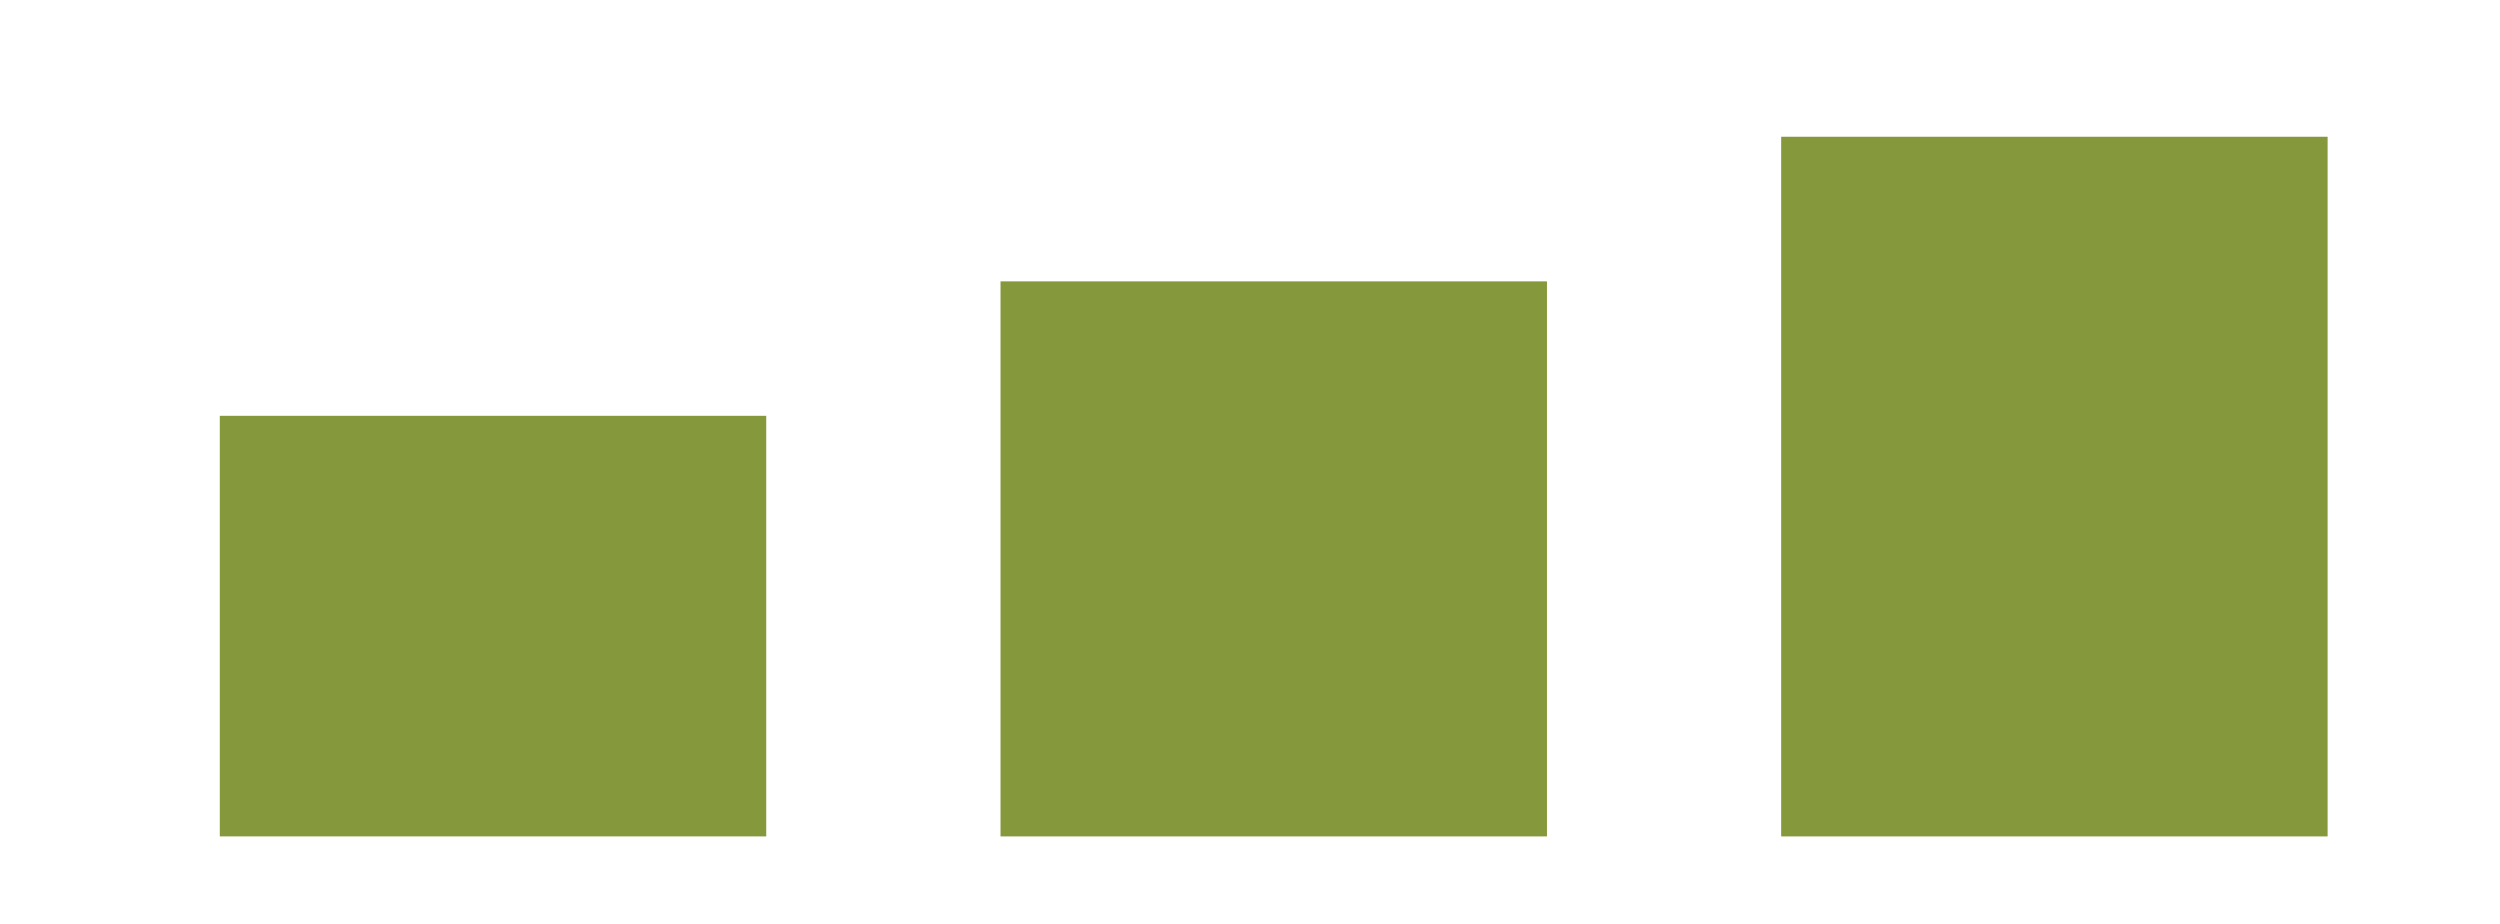 <?xml version="1.0" encoding="UTF-8"?>
<svg id="Layer_1" data-name="Layer 1" xmlns="http://www.w3.org/2000/svg" xmlns:xlink="http://www.w3.org/1999/xlink" viewBox="0 0 314.26 116.18">
  <defs>
    <style>
      .cls-1 {
        clip-path: url(#clippath-45);
      }

      .cls-2 {
        clip-path: url(#clippath-20);
      }

      .cls-3 {
        clip-path: url(#clippath-11);
      }

      .cls-4 {
        clip-path: url(#clippath-16);
      }

      .cls-5 {
        clip-path: url(#clippath-59);
      }

      .cls-6 {
        fill: #86983c;
      }

      .cls-6, .cls-7, .cls-8 {
        stroke-width: 0px;
      }

      .cls-9 {
        clip-path: url(#clippath-33);
      }

      .cls-10 {
        clip-path: url(#clippath-47);
      }

      .cls-11 {
        clip-path: url(#clippath-41);
      }

      .cls-12 {
        clip-path: url(#clippath-32);
      }

      .cls-13 {
        clip-path: url(#clippath-13);
      }

      .cls-14 {
        isolation: isolate;
      }

      .cls-15 {
        clip-path: url(#clippath-37);
      }

      .cls-16 {
        clip-path: url(#clippath-46);
      }

      .cls-17 {
        clip-path: url(#clippath-25);
      }

      .cls-18 {
        clip-path: url(#clippath-15);
      }

      .cls-19 {
        clip-path: url(#clippath-40);
      }

      .cls-20 {
        clip-path: url(#clippath-26);
      }

      .cls-21 {
        stroke: #333;
        stroke-width: .39px;
      }

      .cls-21, .cls-7 {
        fill: none;
      }

      .cls-22 {
        clip-path: url(#clippath-21);
      }

      .cls-23 {
        clip-path: url(#clippath-34);
      }

      .cls-24 {
        clip-path: url(#clippath-57);
      }

      .cls-25 {
        clip-path: url(#clippath-38);
      }

      .cls-26 {
        clip-path: url(#clippath-36);
      }

      .cls-27 {
        clip-path: url(#clippath-27);
      }

      .cls-28 {
        clip-path: url(#clippath-60);
      }

      .cls-29 {
        clip-path: url(#clippath-44);
      }

      .cls-30 {
        clip-path: url(#clippath-12);
      }

      .cls-31 {
        clip-path: url(#clippath-24);
      }

      .cls-32 {
        clip-path: url(#clippath-30);
      }

      .cls-33 {
        clip-path: url(#clippath-22);
      }

      .cls-34 {
        clip-path: url(#clippath-9);
      }

      .cls-35 {
        clip-path: url(#clippath-52);
      }

      .cls-36 {
        clip-path: url(#clippath-50);
      }

      .cls-37 {
        clip-path: url(#clippath-48);
      }

      .cls-38 {
        clip-path: url(#clippath-39);
      }

      .cls-39 {
        clip-path: url(#clippath-19);
      }

      .cls-40 {
        clip-path: url(#clippath-31);
      }

      .cls-41 {
        clip-path: url(#clippath-54);
      }

      .cls-42 {
        clip-path: url(#clippath-43);
      }

      .cls-8 {
        fill: #333;
      }

      .cls-43 {
        clip-path: url(#clippath-8);
      }

      .cls-44 {
        clip-path: url(#clippath-55);
      }

      .cls-45 {
        clip-path: url(#clippath-29);
      }

      .cls-46 {
        clip-path: url(#clippath-18);
      }

      .cls-47 {
        clip-path: url(#clippath-14);
      }

      .cls-48 {
        clip-path: url(#clippath-17);
      }

      .cls-49 {
        clip-path: url(#clippath-58);
      }

      .cls-50 {
        clip-path: url(#clippath-42);
      }

      .cls-51 {
        clip-path: url(#clippath-10);
      }

      .cls-52 {
        clip-path: url(#clippath-23);
      }

      .cls-53 {
        clip-path: url(#clippath-56);
      }

      .cls-54 {
        clip-path: url(#clippath-53);
      }

      .cls-55 {
        clip-path: url(#clippath-49);
      }

      .cls-56 {
        clip-path: url(#clippath-51);
      }

      .cls-57 {
        clip-path: url(#clippath-28);
      }

      .cls-58 {
        clip-path: url(#clippath-35);
      }
    </style>
    <clipPath id="clippath-8">
      <rect class="cls-7" x="24.77" y="5.42" width="271.08" height="99.72"/>
    </clipPath>
    <clipPath id="clippath-9">
      <rect class="cls-7" x="4.96" y="102.37" width="3.43" height="6.89"/>
    </clipPath>
    <clipPath id="clippath-10">
      <rect class="cls-7" x="4.96" y="102.37" width="3.43" height="6.89"/>
    </clipPath>
    <clipPath id="clippath-11">
      <rect class="cls-7" x="4.96" y="102.37" width="3.43" height="6.89"/>
    </clipPath>
    <clipPath id="clippath-12">
      <rect class="cls-7" x="4.96" y="102.37" width="3.43" height="6.89"/>
    </clipPath>
    <clipPath id="clippath-13">
      <rect class="cls-7" x="24.77" y="5.42" width="271.08" height="99.72"/>
    </clipPath>
    <clipPath id="clippath-14">
      <rect class="cls-7" x="-13.41" y="89.17" width="21.8" height="6.89"/>
    </clipPath>
    <clipPath id="clippath-15">
      <rect class="cls-7" x="-13.41" y="89.17" width="21.8" height="6.89"/>
    </clipPath>
    <clipPath id="clippath-16">
      <rect class="cls-7" x="-13.41" y="89.17" width="21.8" height="6.89"/>
    </clipPath>
    <clipPath id="clippath-17">
      <rect class="cls-7" x="-13.41" y="89.17" width="21.8" height="6.89"/>
    </clipPath>
    <clipPath id="clippath-18">
      <rect class="cls-7" x="24.77" y="5.42" width="271.08" height="99.72"/>
    </clipPath>
    <clipPath id="clippath-19">
      <rect class="cls-7" x="-13.41" y="75.97" width="21.8" height="6.89"/>
    </clipPath>
    <clipPath id="clippath-20">
      <rect class="cls-7" x="-13.41" y="75.97" width="21.8" height="6.89"/>
    </clipPath>
    <clipPath id="clippath-21">
      <rect class="cls-7" x="-13.41" y="75.97" width="21.8" height="6.89"/>
    </clipPath>
    <clipPath id="clippath-22">
      <rect class="cls-7" x="-13.41" y="75.97" width="21.8" height="6.89"/>
    </clipPath>
    <clipPath id="clippath-23">
      <rect class="cls-7" x="24.77" y="5.42" width="271.08" height="99.72"/>
    </clipPath>
    <clipPath id="clippath-24">
      <rect class="cls-7" x="-13.41" y="62.78" width="21.8" height="6.89"/>
    </clipPath>
    <clipPath id="clippath-25">
      <rect class="cls-7" x="-13.41" y="62.78" width="21.8" height="6.89"/>
    </clipPath>
    <clipPath id="clippath-26">
      <rect class="cls-7" x="-13.41" y="62.78" width="21.8" height="6.89"/>
    </clipPath>
    <clipPath id="clippath-27">
      <rect class="cls-7" x="-13.41" y="62.78" width="21.8" height="6.89"/>
    </clipPath>
    <clipPath id="clippath-28">
      <rect class="cls-7" x="24.77" y="5.42" width="271.08" height="99.72"/>
    </clipPath>
    <clipPath id="clippath-29">
      <rect class="cls-7" x="-13.41" y="49.58" width="21.8" height="6.89"/>
    </clipPath>
    <clipPath id="clippath-30">
      <rect class="cls-7" x="-13.41" y="49.58" width="21.8" height="6.89"/>
    </clipPath>
    <clipPath id="clippath-31">
      <rect class="cls-7" x="-13.41" y="49.58" width="21.8" height="6.89"/>
    </clipPath>
    <clipPath id="clippath-32">
      <rect class="cls-7" x="-13.41" y="49.58" width="21.8" height="6.89"/>
    </clipPath>
    <clipPath id="clippath-33">
      <rect class="cls-7" x="24.77" y="5.42" width="271.08" height="99.72"/>
    </clipPath>
    <clipPath id="clippath-34">
      <rect class="cls-7" x="-18.07" y="36.38" width="26.46" height="6.89"/>
    </clipPath>
    <clipPath id="clippath-35">
      <rect class="cls-7" x="-18.07" y="36.38" width="26.46" height="6.89"/>
    </clipPath>
    <clipPath id="clippath-36">
      <rect class="cls-7" x="-18.07" y="36.38" width="26.46" height="6.89"/>
    </clipPath>
    <clipPath id="clippath-37">
      <rect class="cls-7" x="-18.07" y="36.38" width="26.46" height="6.89"/>
    </clipPath>
    <clipPath id="clippath-38">
      <rect class="cls-7" x="24.77" y="5.42" width="271.08" height="99.72"/>
    </clipPath>
    <clipPath id="clippath-39">
      <rect class="cls-7" x="-18.07" y="23.18" width="26.46" height="6.89"/>
    </clipPath>
    <clipPath id="clippath-40">
      <rect class="cls-7" x="-18.07" y="23.18" width="26.46" height="6.89"/>
    </clipPath>
    <clipPath id="clippath-41">
      <rect class="cls-7" x="-18.07" y="23.18" width="26.46" height="6.89"/>
    </clipPath>
    <clipPath id="clippath-42">
      <rect class="cls-7" x="-18.07" y="23.18" width="26.46" height="6.89"/>
    </clipPath>
    <clipPath id="clippath-43">
      <rect class="cls-7" x="24.77" y="5.42" width="271.08" height="99.72"/>
    </clipPath>
    <clipPath id="clippath-44">
      <rect class="cls-7" x="-18.07" y="9.99" width="26.46" height="6.89"/>
    </clipPath>
    <clipPath id="clippath-45">
      <rect class="cls-7" x="-18.07" y="9.99" width="26.46" height="6.89"/>
    </clipPath>
    <clipPath id="clippath-46">
      <rect class="cls-7" x="-18.07" y="9.99" width="26.46" height="6.89"/>
    </clipPath>
    <clipPath id="clippath-47">
      <rect class="cls-7" x="-18.07" y="9.99" width="26.46" height="6.89"/>
    </clipPath>
    <clipPath id="clippath-48">
      <rect class="cls-7" x="24.77" y="5.42" width="271.08" height="99.72"/>
    </clipPath>
    <clipPath id="clippath-49">
      <rect class="cls-7" x="55.12" y="110.58" width="13.72" height="6.89"/>
    </clipPath>
    <clipPath id="clippath-50">
      <rect class="cls-7" x="55.12" y="110.58" width="13.71" height="6.89"/>
    </clipPath>
    <clipPath id="clippath-51">
      <rect class="cls-7" x="55.12" y="110.58" width="13.72" height="6.89"/>
    </clipPath>
    <clipPath id="clippath-52">
      <rect class="cls-7" x="55.12" y="110.58" width="13.71" height="6.89"/>
    </clipPath>
    <clipPath id="clippath-53">
      <rect class="cls-7" x="153.25" y="110.58" width="13.71" height="6.89"/>
    </clipPath>
    <clipPath id="clippath-54">
      <rect class="cls-7" x="153.25" y="110.58" width="13.71" height="6.89"/>
    </clipPath>
    <clipPath id="clippath-55">
      <rect class="cls-7" x="153.25" y="110.58" width="13.71" height="6.89"/>
    </clipPath>
    <clipPath id="clippath-56">
      <rect class="cls-7" x="153.25" y="110.58" width="13.71" height="6.89"/>
    </clipPath>
    <clipPath id="clippath-57">
      <rect class="cls-7" x="251.39" y="110.58" width="13.71" height="6.89"/>
    </clipPath>
    <clipPath id="clippath-58">
      <rect class="cls-7" x="251.39" y="110.58" width="13.71" height="6.89"/>
    </clipPath>
    <clipPath id="clippath-59">
      <rect class="cls-7" x="251.39" y="110.58" width="13.71" height="6.89"/>
    </clipPath>
    <clipPath id="clippath-60">
      <rect class="cls-7" x="251.39" y="110.58" width="13.71" height="6.89"/>
    </clipPath>
  </defs>
  <rect class="cls-6" x="27.63" y="52.27" width="68.69" height="52.87"/>
  <rect class="cls-6" x="125.77" y="35.37" width="68.69" height="69.77"/>
  <rect class="cls-6" x="223.9" y="17.19" width="68.69" height="87.95"/>
  <g class="cls-43">
    <g class="cls-14">
      <g class="cls-34">
        <g class="cls-51">
          <g class="cls-14">
            <g class="cls-3">
              <g class="cls-30">
                <path class="cls-8" d="M5.23,105.51c0-.75.12-1.32.37-1.71.25-.38.6-.57,1.07-.57.51,0,.88.19,1.1.56.23.38.34.95.34,1.71s-.12,1.32-.37,1.71c-.25.38-.6.57-1.08.57-.5,0-.86-.2-1.09-.6-.23-.4-.35-.96-.35-1.68ZM5.75,105.51c0,.27.02.52.05.75.04.22.09.42.17.58.08.16.17.29.29.38.12.09.25.13.41.13.32,0,.55-.15.7-.44s.22-.76.22-1.39c0-.27-.02-.52-.05-.74-.03-.23-.08-.42-.16-.58-.07-.16-.17-.29-.29-.38-.12-.09-.26-.13-.43-.13-.31,0-.55.15-.7.45s-.22.76-.22,1.39Z"/>
              </g>
            </g>
          </g>
        </g>
      </g>
    </g>
  </g>
  <g class="cls-13">
    <g class="cls-14">
      <g class="cls-47">
        <g class="cls-18">
          <g class="cls-14">
            <g class="cls-4">
              <g class="cls-48">
                <g>
                  <path class="cls-8" d="M-1.44,92.32c0-.75.12-1.32.37-1.71.25-.38.6-.57,1.07-.57.51,0,.88.19,1.1.56.23.38.34.95.34,1.71s-.12,1.32-.37,1.71c-.25.38-.6.57-1.08.57-.5,0-.86-.2-1.09-.6-.23-.4-.35-.96-.35-1.68ZM-.92,92.32c0,.27.02.52.05.75.04.22.09.42.17.58.08.16.17.29.29.38.12.09.25.13.41.13.32,0,.55-.15.7-.44s.22-.76.22-1.39c0-.27-.02-.52-.05-.74-.03-.23-.08-.42-.16-.58-.07-.16-.17-.29-.29-.38-.12-.09-.26-.13-.43-.13-.31,0-.55.15-.7.45s-.22.76-.22,1.39Z"/>
                  <path class="cls-8" d="M1.99,92.32c0-.75.12-1.32.37-1.71.25-.38.6-.57,1.07-.57.51,0,.88.19,1.1.56.23.38.34.95.34,1.71s-.12,1.32-.37,1.71c-.25.38-.6.57-1.08.57-.5,0-.86-.2-1.09-.6-.23-.4-.35-.96-.35-1.68ZM2.51,92.32c0,.27.02.52.05.75.04.22.09.42.17.58.08.16.17.29.29.38.12.09.25.13.41.13.32,0,.55-.15.7-.44s.22-.76.22-1.39c0-.27-.02-.52-.05-.74-.03-.23-.08-.42-.16-.58-.07-.16-.17-.29-.29-.38-.12-.09-.26-.13-.43-.13-.31,0-.55.15-.7.45s-.22.76-.22,1.39Z"/>
                  <path class="cls-8" d="M5.42,92.32c0-.75.12-1.32.37-1.71.25-.38.6-.57,1.07-.57.51,0,.88.19,1.1.56.23.38.34.95.34,1.71s-.12,1.32-.37,1.71c-.25.38-.6.57-1.08.57-.5,0-.86-.2-1.09-.6-.23-.4-.35-.96-.35-1.68ZM5.94,92.32c0,.27.02.52.05.75.04.22.09.42.17.58.08.16.17.29.29.38.12.09.25.13.41.13.32,0,.55-.15.7-.44s.22-.76.22-1.39c0-.27-.02-.52-.05-.74-.03-.23-.08-.42-.16-.58-.07-.16-.17-.29-.29-.38-.12-.09-.26-.13-.43-.13-.31,0-.55.15-.7.45s-.22.76-.22,1.39Z"/>
                </g>
              </g>
            </g>
          </g>
        </g>
      </g>
    </g>
  </g>
  <g class="cls-46">
    <g class="cls-14">
      <g class="cls-39">
        <g class="cls-2">
          <g class="cls-14">
            <g class="cls-22">
              <g class="cls-33">
                <g>
                  <path class="cls-8" d="M-1.44,79.12c0-.75.12-1.32.37-1.71.25-.38.6-.57,1.07-.57.51,0,.88.19,1.1.56.23.38.34.95.34,1.71s-.12,1.32-.37,1.71c-.25.38-.6.57-1.08.57-.5,0-.86-.2-1.09-.6-.23-.4-.35-.96-.35-1.68ZM-.92,79.12c0,.27.02.52.05.75.04.22.09.42.17.58.08.16.17.29.29.38.12.09.25.13.41.13.32,0,.55-.15.7-.44s.22-.76.22-1.39c0-.27-.02-.52-.05-.74-.03-.23-.08-.42-.16-.58-.07-.16-.17-.29-.29-.38-.12-.09-.26-.13-.43-.13-.31,0-.55.15-.7.45s-.22.76-.22,1.39Z"/>
                  <path class="cls-8" d="M1.99,79.12c0-.75.12-1.32.37-1.71.25-.38.6-.57,1.07-.57.51,0,.88.19,1.1.56.23.38.34.95.34,1.71s-.12,1.32-.37,1.71c-.25.38-.6.57-1.08.57-.5,0-.86-.2-1.09-.6-.23-.4-.35-.96-.35-1.68ZM2.51,79.12c0,.27.02.52.05.75.04.22.09.42.17.58.08.16.17.29.29.38.12.09.25.13.41.13.32,0,.55-.15.7-.44s.22-.76.22-1.39c0-.27-.02-.52-.05-.74-.03-.23-.08-.42-.16-.58-.07-.16-.17-.29-.29-.38-.12-.09-.26-.13-.43-.13-.31,0-.55.15-.7.45s-.22.76-.22,1.39Z"/>
                  <path class="cls-8" d="M5.42,79.12c0-.75.12-1.32.37-1.71.25-.38.6-.57,1.07-.57.51,0,.88.19,1.1.56.23.38.34.95.34,1.71s-.12,1.32-.37,1.71c-.25.38-.6.57-1.08.57-.5,0-.86-.2-1.09-.6-.23-.4-.35-.96-.35-1.68ZM5.94,79.12c0,.27.02.52.05.75.04.22.09.42.17.58.08.16.17.29.29.38.12.09.25.13.41.13.32,0,.55-.15.7-.44s.22-.76.22-1.39c0-.27-.02-.52-.05-.74-.03-.23-.08-.42-.16-.58-.07-.16-.17-.29-.29-.38-.12-.09-.26-.13-.43-.13-.31,0-.55.15-.7.45s-.22.76-.22,1.39Z"/>
                </g>
              </g>
            </g>
          </g>
        </g>
      </g>
    </g>
  </g>
  <g class="cls-52">
    <g class="cls-14">
      <g class="cls-31">
        <g class="cls-17">
          <g class="cls-14">
            <g class="cls-20">
              <g class="cls-27">
                <g>
                  <path class="cls-8" d="M-1.44,65.92c0-.75.12-1.32.37-1.71.25-.38.6-.57,1.07-.57.51,0,.88.19,1.1.56.23.38.34.95.34,1.71s-.12,1.32-.37,1.71c-.25.38-.6.57-1.08.57-.5,0-.86-.2-1.09-.6-.23-.4-.35-.96-.35-1.68ZM-.92,65.92c0,.27.02.52.05.75.04.22.09.42.17.58.08.16.17.29.29.38.12.09.25.13.41.13.32,0,.55-.15.7-.44s.22-.76.22-1.39c0-.27-.02-.52-.05-.74-.03-.23-.08-.42-.16-.58-.07-.16-.17-.29-.29-.38-.12-.09-.26-.13-.43-.13-.31,0-.55.15-.7.45s-.22.76-.22,1.39Z"/>
                  <path class="cls-8" d="M1.99,65.92c0-.75.12-1.32.37-1.71.25-.38.6-.57,1.07-.57.51,0,.88.19,1.1.56.23.38.34.95.34,1.71s-.12,1.32-.37,1.71c-.25.38-.6.57-1.08.57-.5,0-.86-.2-1.09-.6-.23-.4-.35-.96-.35-1.68ZM2.51,65.92c0,.27.02.52.05.75.04.22.09.42.17.58.08.16.17.29.29.38.12.09.25.13.41.13.32,0,.55-.15.7-.44s.22-.76.22-1.39c0-.27-.02-.52-.05-.74-.03-.23-.08-.42-.16-.58-.07-.16-.17-.29-.29-.38-.12-.09-.26-.13-.43-.13-.31,0-.55.15-.7.45s-.22.76-.22,1.39Z"/>
                  <path class="cls-8" d="M5.42,65.92c0-.75.12-1.32.37-1.71.25-.38.6-.57,1.07-.57.51,0,.88.19,1.1.56.23.38.34.95.34,1.71s-.12,1.32-.37,1.71c-.25.38-.6.57-1.08.57-.5,0-.86-.2-1.09-.6-.23-.4-.35-.96-.35-1.68ZM5.94,65.92c0,.27.02.52.05.75.04.22.09.42.17.58.08.16.17.29.29.38.12.09.25.13.41.13.32,0,.55-.15.7-.44s.22-.76.22-1.39c0-.27-.02-.52-.05-.74-.03-.23-.08-.42-.16-.58-.07-.16-.17-.29-.29-.38-.12-.09-.26-.13-.43-.13-.31,0-.55.15-.7.45s-.22.76-.22,1.39Z"/>
                </g>
              </g>
            </g>
          </g>
        </g>
      </g>
    </g>
  </g>
  <g class="cls-57">
    <g class="cls-14">
      <g class="cls-45">
        <g class="cls-32">
          <g class="cls-14">
            <g class="cls-40">
              <g class="cls-12">
                <g>
                  <path class="cls-8" d="M-1.44,52.72c0-.75.12-1.32.37-1.71.25-.38.6-.57,1.07-.57.51,0,.88.19,1.1.56.23.38.34.95.34,1.71s-.12,1.32-.37,1.71c-.25.38-.6.57-1.08.57-.5,0-.86-.2-1.09-.6-.23-.4-.35-.96-.35-1.68ZM-.92,52.72c0,.27.02.52.05.75.04.22.09.42.17.58.08.16.17.29.29.38.12.09.25.13.41.13.32,0,.55-.15.7-.44s.22-.76.22-1.39c0-.27-.02-.52-.05-.74-.03-.23-.08-.42-.16-.58-.07-.16-.17-.29-.29-.38-.12-.09-.26-.13-.43-.13-.31,0-.55.15-.7.45s-.22.76-.22,1.39Z"/>
                  <path class="cls-8" d="M1.99,52.72c0-.75.12-1.32.37-1.71.25-.38.6-.57,1.07-.57.51,0,.88.19,1.1.56.23.38.34.95.34,1.71s-.12,1.32-.37,1.71c-.25.38-.6.57-1.08.57-.5,0-.86-.2-1.09-.6-.23-.4-.35-.96-.35-1.68ZM2.51,52.72c0,.27.02.52.05.75.04.22.09.42.17.58.08.16.17.29.29.38.12.09.25.13.41.13.32,0,.55-.15.7-.44s.22-.76.22-1.39c0-.27-.02-.52-.05-.74-.03-.23-.08-.42-.16-.58-.07-.16-.17-.29-.29-.38-.12-.09-.26-.13-.43-.13-.31,0-.55.15-.7.45s-.22.76-.22,1.39Z"/>
                  <path class="cls-8" d="M5.42,52.72c0-.75.12-1.32.37-1.71.25-.38.6-.57,1.07-.57.51,0,.88.19,1.1.56.23.38.34.95.34,1.71s-.12,1.32-.37,1.71c-.25.38-.6.57-1.08.57-.5,0-.86-.2-1.09-.6-.23-.4-.35-.96-.35-1.68ZM5.94,52.72c0,.27.02.52.05.75.04.22.09.42.17.58.08.16.17.29.29.38.12.09.25.13.41.13.32,0,.55-.15.7-.44s.22-.76.22-1.39c0-.27-.02-.52-.05-.74-.03-.23-.08-.42-.16-.58-.07-.16-.17-.29-.29-.38-.12-.09-.26-.13-.43-.13-.31,0-.55.15-.7.45s-.22.76-.22,1.39Z"/>
                </g>
              </g>
            </g>
          </g>
        </g>
      </g>
    </g>
  </g>
  <g class="cls-9">
    <g class="cls-14">
      <g class="cls-23">
        <g class="cls-58">
          <g class="cls-14">
            <g class="cls-26">
              <g class="cls-15">
                <g>
                  <path class="cls-8" d="M-1.25,39.53c0-.75.12-1.32.37-1.71.25-.38.6-.57,1.07-.57.51,0,.88.19,1.1.56.23.38.34.95.34,1.71s-.12,1.32-.37,1.71c-.25.38-.6.57-1.08.57-.5,0-.86-.2-1.09-.6-.23-.4-.35-.96-.35-1.68ZM-.73,39.53c0,.27.02.52.05.75.04.22.09.42.17.58.08.16.17.29.29.38.12.09.25.13.41.13.32,0,.55-.15.7-.44s.22-.76.22-1.39c0-.27-.02-.52-.05-.74-.03-.23-.08-.42-.16-.58-.07-.16-.17-.29-.29-.38-.12-.09-.26-.13-.43-.13-.31,0-.55.15-.7.45s-.22.76-.22,1.39Z"/>
                  <path class="cls-8" d="M2.18,39.53c0-.75.12-1.32.37-1.71.25-.38.6-.57,1.07-.57.51,0,.88.19,1.1.56.23.38.34.95.34,1.71s-.12,1.32-.37,1.71c-.25.38-.6.57-1.08.57-.5,0-.86-.2-1.09-.6-.23-.4-.35-.96-.35-1.68ZM2.7,39.53c0,.27.02.52.05.75.04.22.09.42.17.58.08.16.17.29.29.38.12.09.25.13.41.13.32,0,.55-.15.7-.44s.22-.76.22-1.39c0-.27-.02-.52-.05-.74-.03-.23-.08-.42-.16-.58-.07-.16-.17-.29-.29-.38-.12-.09-.26-.13-.43-.13-.31,0-.55.15-.7.45s-.22.76-.22,1.39Z"/>
                  <path class="cls-8" d="M5.61,39.53c0-.75.12-1.32.37-1.71.25-.38.6-.57,1.07-.57.51,0,.88.19,1.1.56.23.38.34.95.34,1.71s-.12,1.32-.37,1.71c-.25.38-.6.57-1.08.57-.5,0-.86-.2-1.09-.6-.23-.4-.35-.96-.35-1.68ZM6.13,39.53c0,.27.02.52.05.75.04.22.09.42.17.58.08.16.17.29.29.38.12.09.25.13.41.13.32,0,.55-.15.7-.44s.22-.76.22-1.39c0-.27-.02-.52-.05-.74-.03-.23-.08-.42-.16-.58-.07-.16-.17-.29-.29-.38-.12-.09-.26-.13-.43-.13-.31,0-.55.15-.7.45s-.22.76-.22,1.39Z"/>
                </g>
              </g>
            </g>
          </g>
        </g>
      </g>
    </g>
  </g>
  <g class="cls-25">
    <g class="cls-14">
      <g class="cls-38">
        <g class="cls-19">
          <g class="cls-14">
            <g class="cls-11">
              <g class="cls-50">
                <g>
                  <path class="cls-8" d="M-1.25,26.33c0-.75.12-1.32.37-1.71.25-.38.6-.57,1.07-.57.51,0,.88.19,1.1.56.23.38.34.95.34,1.71s-.12,1.32-.37,1.71c-.25.38-.6.57-1.08.57-.5,0-.86-.2-1.09-.6-.23-.4-.35-.96-.35-1.68ZM-.73,26.33c0,.27.02.52.05.75.04.22.09.42.17.58.08.16.17.29.29.38.12.09.25.13.41.13.32,0,.55-.15.7-.44s.22-.76.22-1.39c0-.27-.02-.52-.05-.74-.03-.23-.08-.42-.16-.58-.07-.16-.17-.29-.29-.38-.12-.09-.26-.13-.43-.13-.31,0-.55.15-.7.45s-.22.76-.22,1.39Z"/>
                  <path class="cls-8" d="M2.18,26.33c0-.75.12-1.32.37-1.71.25-.38.6-.57,1.07-.57.51,0,.88.19,1.1.56.23.38.34.95.34,1.71s-.12,1.32-.37,1.71c-.25.38-.6.57-1.08.57-.5,0-.86-.2-1.09-.6-.23-.4-.35-.96-.35-1.68ZM2.7,26.33c0,.27.02.52.05.75.04.22.09.42.17.58.08.16.17.29.29.38.12.09.25.13.41.13.32,0,.55-.15.7-.44s.22-.76.22-1.39c0-.27-.02-.52-.05-.74-.03-.23-.08-.42-.16-.58-.07-.16-.17-.29-.29-.38-.12-.09-.26-.13-.43-.13-.31,0-.55.15-.7.45s-.22.76-.22,1.39Z"/>
                  <path class="cls-8" d="M5.61,26.33c0-.75.12-1.32.37-1.71.25-.38.6-.57,1.07-.57.51,0,.88.19,1.1.56.23.38.34.95.34,1.71s-.12,1.32-.37,1.71c-.25.38-.6.57-1.08.57-.5,0-.86-.2-1.09-.6-.23-.4-.35-.96-.35-1.68ZM6.13,26.33c0,.27.02.52.05.75.04.22.09.42.17.58.08.16.17.29.29.38.12.09.25.13.41.13.32,0,.55-.15.7-.44s.22-.76.22-1.39c0-.27-.02-.52-.05-.74-.03-.23-.08-.42-.16-.58-.07-.16-.17-.29-.29-.38-.12-.09-.26-.13-.43-.13-.31,0-.55.15-.7.45s-.22.76-.22,1.39Z"/>
                </g>
              </g>
            </g>
          </g>
        </g>
      </g>
    </g>
  </g>
  <g class="cls-42">
    <g class="cls-14">
      <g class="cls-29">
        <g class="cls-1">
          <g class="cls-14">
            <g class="cls-16">
              <g class="cls-10">
                <g>
                  <path class="cls-8" d="M-1.25,13.13c0-.75.12-1.32.37-1.71.25-.38.6-.57,1.07-.57.51,0,.88.19,1.1.56.23.38.34.95.34,1.71s-.12,1.32-.37,1.71c-.25.38-.6.57-1.08.57-.5,0-.86-.2-1.09-.6-.23-.4-.35-.96-.35-1.68ZM-.73,13.13c0,.27.02.52.05.75.04.22.09.42.17.58.08.16.17.29.29.38.12.09.25.13.41.13.32,0,.55-.15.7-.44s.22-.76.22-1.39c0-.27-.02-.52-.05-.74-.03-.23-.08-.42-.16-.58-.07-.16-.17-.29-.29-.38-.12-.09-.26-.13-.43-.13-.31,0-.55.15-.7.45s-.22.76-.22,1.39Z"/>
                  <path class="cls-8" d="M2.18,13.13c0-.75.12-1.32.37-1.71.25-.38.6-.57,1.07-.57.51,0,.88.19,1.1.56.23.38.34.95.34,1.71s-.12,1.32-.37,1.71c-.25.38-.6.57-1.08.57-.5,0-.86-.2-1.09-.6-.23-.4-.35-.96-.35-1.68ZM2.7,13.13c0,.27.02.52.05.75.04.22.09.42.17.58.08.16.17.29.29.38.12.09.25.13.41.13.32,0,.55-.15.7-.44s.22-.76.22-1.39c0-.27-.02-.52-.05-.74-.03-.23-.08-.42-.16-.58-.07-.16-.17-.29-.29-.38-.12-.09-.26-.13-.43-.13-.31,0-.55.15-.7.45s-.22.76-.22,1.39Z"/>
                  <path class="cls-8" d="M5.61,13.13c0-.75.12-1.32.37-1.71.25-.38.6-.57,1.07-.57.51,0,.88.19,1.1.56.23.38.34.95.34,1.71s-.12,1.32-.37,1.71c-.25.38-.6.57-1.08.57-.5,0-.86-.2-1.09-.6-.23-.4-.35-.96-.35-1.68ZM6.13,13.13c0,.27.02.52.05.75.04.22.09.42.17.58.08.16.17.29.29.38.12.09.25.13.41.13.32,0,.55-.15.7-.44s.22-.76.22-1.39c0-.27-.02-.52-.05-.74-.03-.23-.08-.42-.16-.58-.07-.16-.17-.29-.29-.38-.12-.09-.26-.13-.43-.13-.31,0-.55.15-.7.45s-.22.76-.22,1.39Z"/>
                </g>
              </g>
            </g>
          </g>
        </g>
      </g>
    </g>
    <line class="cls-21" x1="17.62" y1="105.7" x2="302.41" y2="105.7"/>
  </g>
  <g class="cls-37">
    <g class="cls-14">
      <g class="cls-55">
        <g class="cls-36">
          <g class="cls-14">
            <g class="cls-56">
              <g class="cls-35">
                <g>
                  <path class="cls-8" d="M57.92,112.52c0,.22-.04.45-.12.68-.08.23-.19.47-.32.7-.13.24-.28.46-.44.69-.16.22-.33.44-.49.64l-.31.27v.03l.4-.07h1.37v.47h-2.5v-.18c.09-.1.2-.22.33-.36.13-.14.27-.3.41-.47.14-.17.28-.36.42-.55.14-.2.26-.39.37-.59.11-.2.2-.4.27-.6s.1-.38.1-.56c0-.21-.06-.38-.18-.51-.12-.14-.3-.2-.53-.2-.16,0-.31.03-.47.1-.15.06-.28.14-.39.22l-.21-.36c.15-.13.32-.22.52-.29s.42-.11.65-.11c.18,0,.34.03.48.08.14.05.26.13.35.22.1.1.17.21.22.34.05.13.08.28.08.43Z"/>
                  <path class="cls-8" d="M58.82,113.72c0-.75.12-1.32.37-1.71.25-.38.6-.57,1.07-.57.51,0,.88.19,1.1.56.23.38.34.95.34,1.71s-.12,1.32-.37,1.71c-.25.38-.6.57-1.08.57-.5,0-.86-.2-1.09-.6-.23-.4-.35-.96-.35-1.68ZM59.34,113.72c0,.27.02.52.05.75.04.22.09.42.17.58.08.16.17.29.29.38.12.09.25.13.41.13.32,0,.55-.15.7-.44s.22-.76.22-1.39c0-.27-.02-.52-.05-.74-.03-.23-.08-.42-.16-.58-.07-.16-.17-.29-.29-.38-.12-.09-.26-.13-.43-.13-.31,0-.55.15-.7.45s-.22.76-.22,1.39Z"/>
                  <path class="cls-8" d="M64.78,112.52c0,.22-.04.45-.12.68-.08.23-.19.47-.32.7-.13.24-.28.46-.44.69-.16.22-.33.44-.49.64l-.31.27v.03l.4-.07h1.37v.47h-2.5v-.18c.09-.1.2-.22.33-.36.13-.14.27-.3.41-.47.14-.17.28-.36.42-.55.14-.2.26-.39.37-.59.11-.2.2-.4.27-.6s.1-.38.1-.56c0-.21-.06-.38-.18-.51-.12-.14-.3-.2-.53-.2-.16,0-.31.03-.47.1-.15.06-.28.14-.39.22l-.21-.36c.15-.13.32-.22.52-.29s.42-.11.65-.11c.18,0,.34.03.48.08.14.05.26.13.35.22.1.1.17.21.22.34.05.13.08.28.08.43Z"/>
                  <path class="cls-8" d="M66.88,115.56c.14,0,.27-.02.4-.06s.23-.1.31-.19.16-.18.21-.29.08-.24.08-.37c0-.29-.09-.51-.26-.65s-.41-.21-.72-.21h-.47v-.18l.91-1.4.29-.28-.41.06h-1.25v-.47h2.25v.18l-1,1.5-.22.18h0s.21-.03.21-.03c.17,0,.32.03.47.09.14.06.27.14.37.25.1.11.19.24.25.38.06.15.09.32.09.51,0,.23-.04.43-.12.6-.08.18-.19.32-.32.44-.14.12-.3.21-.48.27-.19.06-.38.09-.59.09-.19,0-.36-.01-.51-.04-.15-.03-.28-.07-.4-.11l.13-.45c.1.05.21.08.34.12.13.03.28.05.44.05Z"/>
                </g>
              </g>
            </g>
          </g>
        </g>
      </g>
    </g>
    <g class="cls-14">
      <g class="cls-54">
        <g class="cls-41">
          <g class="cls-14">
            <g class="cls-44">
              <g class="cls-53">
                <g>
                  <path class="cls-8" d="M156.06,112.52c0,.22-.04.45-.12.68-.08.23-.19.47-.32.7-.13.24-.28.46-.44.69-.16.22-.33.44-.49.64l-.31.27v.03l.4-.07h1.37v.47h-2.5v-.18c.09-.1.2-.22.33-.36.13-.14.27-.3.41-.47.14-.17.28-.36.42-.55.14-.2.26-.39.37-.59.11-.2.2-.4.27-.6s.1-.38.1-.56c0-.21-.06-.38-.18-.51-.12-.14-.3-.2-.53-.2-.16,0-.31.03-.47.1-.15.06-.28.14-.39.22l-.21-.36c.15-.13.32-.22.52-.29s.42-.11.65-.11c.18,0,.34.03.48.08.14.05.26.13.35.22.1.1.17.21.22.34.05.13.08.28.08.43Z"/>
                  <path class="cls-8" d="M156.95,113.72c0-.75.12-1.32.37-1.71.25-.38.6-.57,1.07-.57.51,0,.88.19,1.1.56.23.38.34.95.34,1.71s-.12,1.32-.37,1.71c-.25.38-.6.57-1.08.57-.5,0-.86-.2-1.09-.6-.23-.4-.35-.96-.35-1.68ZM157.47,113.72c0,.27.02.52.05.75.04.22.09.42.17.58.08.16.17.29.29.38.12.09.25.13.41.13.32,0,.55-.15.7-.44s.22-.76.22-1.39c0-.27-.02-.52-.05-.74-.03-.23-.08-.42-.16-.58-.07-.16-.17-.29-.29-.38-.12-.09-.26-.13-.43-.13-.31,0-.55.15-.7.45s-.22.76-.22,1.39Z"/>
                  <path class="cls-8" d="M162.92,112.52c0,.22-.04.45-.12.68-.08.23-.19.47-.32.7-.13.24-.28.46-.44.69-.16.22-.33.44-.49.64l-.31.27v.03l.4-.07h1.37v.47h-2.5v-.18c.09-.1.2-.22.33-.36.13-.14.27-.3.41-.47.14-.17.28-.36.42-.55.14-.2.26-.39.37-.59.11-.2.2-.4.27-.6s.1-.38.1-.56c0-.21-.06-.38-.18-.51-.12-.14-.3-.2-.53-.2-.16,0-.31.03-.47.1-.15.06-.28.14-.39.22l-.21-.36c.15-.13.32-.22.52-.29s.42-.11.65-.11c.18,0,.34.03.48.08.14.05.26.13.35.22.1.1.17.21.22.34.05.13.08.28.08.43Z"/>
                  <path class="cls-8" d="M166.34,112.52c0,.22-.04.45-.12.68-.08.23-.19.47-.32.7-.13.24-.28.46-.44.69-.16.22-.33.44-.49.64l-.31.27v.03l.4-.07h1.37v.47h-2.5v-.18c.09-.1.2-.22.33-.36.13-.14.27-.3.41-.47.14-.17.28-.36.42-.55.14-.2.26-.39.37-.59.11-.2.2-.4.27-.6s.1-.38.1-.56c0-.21-.06-.38-.18-.51-.12-.14-.3-.2-.53-.2-.16,0-.31.03-.47.1-.15.06-.28.14-.39.22l-.21-.36c.15-.13.32-.22.52-.29s.42-.11.65-.11c.18,0,.34.03.48.08.14.05.26.13.35.22.1.1.17.21.22.34.05.13.08.28.08.43Z"/>
                </g>
              </g>
            </g>
          </g>
        </g>
      </g>
    </g>
    <g class="cls-14">
      <g class="cls-24">
        <g class="cls-49">
          <g class="cls-14">
            <g class="cls-5">
              <g class="cls-28">
                <g>
                  <path class="cls-8" d="M254.19,112.52c0,.22-.04.45-.12.68-.08.23-.19.47-.32.7-.13.24-.28.46-.44.69-.16.22-.33.44-.49.64l-.31.27v.03l.4-.07h1.37v.47h-2.5v-.18c.09-.1.2-.22.33-.36.13-.14.27-.3.41-.47.14-.17.28-.36.42-.55.14-.2.26-.39.37-.59.11-.2.2-.4.27-.6s.1-.38.1-.56c0-.21-.06-.38-.18-.51-.12-.14-.3-.2-.53-.2-.16,0-.31.03-.47.1-.15.06-.28.14-.39.22l-.21-.36c.15-.13.32-.22.52-.29s.42-.11.65-.11c.18,0,.34.03.48.08.14.05.26.13.35.22.1.1.17.21.22.34.05.13.08.28.08.43Z"/>
                  <path class="cls-8" d="M255.09,113.72c0-.75.12-1.32.37-1.71.25-.38.6-.57,1.07-.57.51,0,.88.19,1.1.56.23.38.34.95.34,1.71s-.12,1.32-.37,1.71c-.25.38-.6.57-1.08.57-.5,0-.86-.2-1.09-.6-.23-.4-.35-.96-.35-1.68ZM255.61,113.72c0,.27.02.52.05.75.04.22.09.42.17.58.08.16.17.29.29.38.12.09.25.13.41.13.32,0,.55-.15.7-.44s.22-.76.22-1.39c0-.27-.02-.52-.05-.74-.03-.23-.08-.42-.16-.58-.07-.16-.17-.29-.29-.38-.12-.09-.26-.13-.43-.13-.31,0-.55.15-.7.45s-.22.76-.22,1.39Z"/>
                  <path class="cls-8" d="M261.05,112.52c0,.22-.04.45-.12.68-.08.23-.19.47-.32.7-.13.24-.28.46-.44.69-.16.22-.33.44-.49.64l-.31.27v.03l.4-.07h1.37v.47h-2.5v-.18c.09-.1.2-.22.33-.36.13-.14.27-.3.41-.47.14-.17.28-.36.42-.55.14-.2.26-.39.37-.59.11-.2.2-.4.27-.6s.1-.38.1-.56c0-.21-.06-.38-.18-.51-.12-.14-.3-.2-.53-.2-.16,0-.31.03-.47.1-.15.06-.28.14-.39.22l-.21-.36c.15-.13.32-.22.52-.29s.42-.11.65-.11c.18,0,.34.03.48.08.14.05.26.13.35.22.1.1.17.21.22.34.05.13.08.28.08.43Z"/>
                  <path class="cls-8" d="M262.35,115.46h.88v-3.04l.06-.37-.25.3-.69.5-.24-.32,1.38-1.07h.23v4.01h.86v.47h-2.23v-.47Z"/>
                </g>
              </g>
            </g>
          </g>
        </g>
      </g>
    </g>
  </g>
</svg>